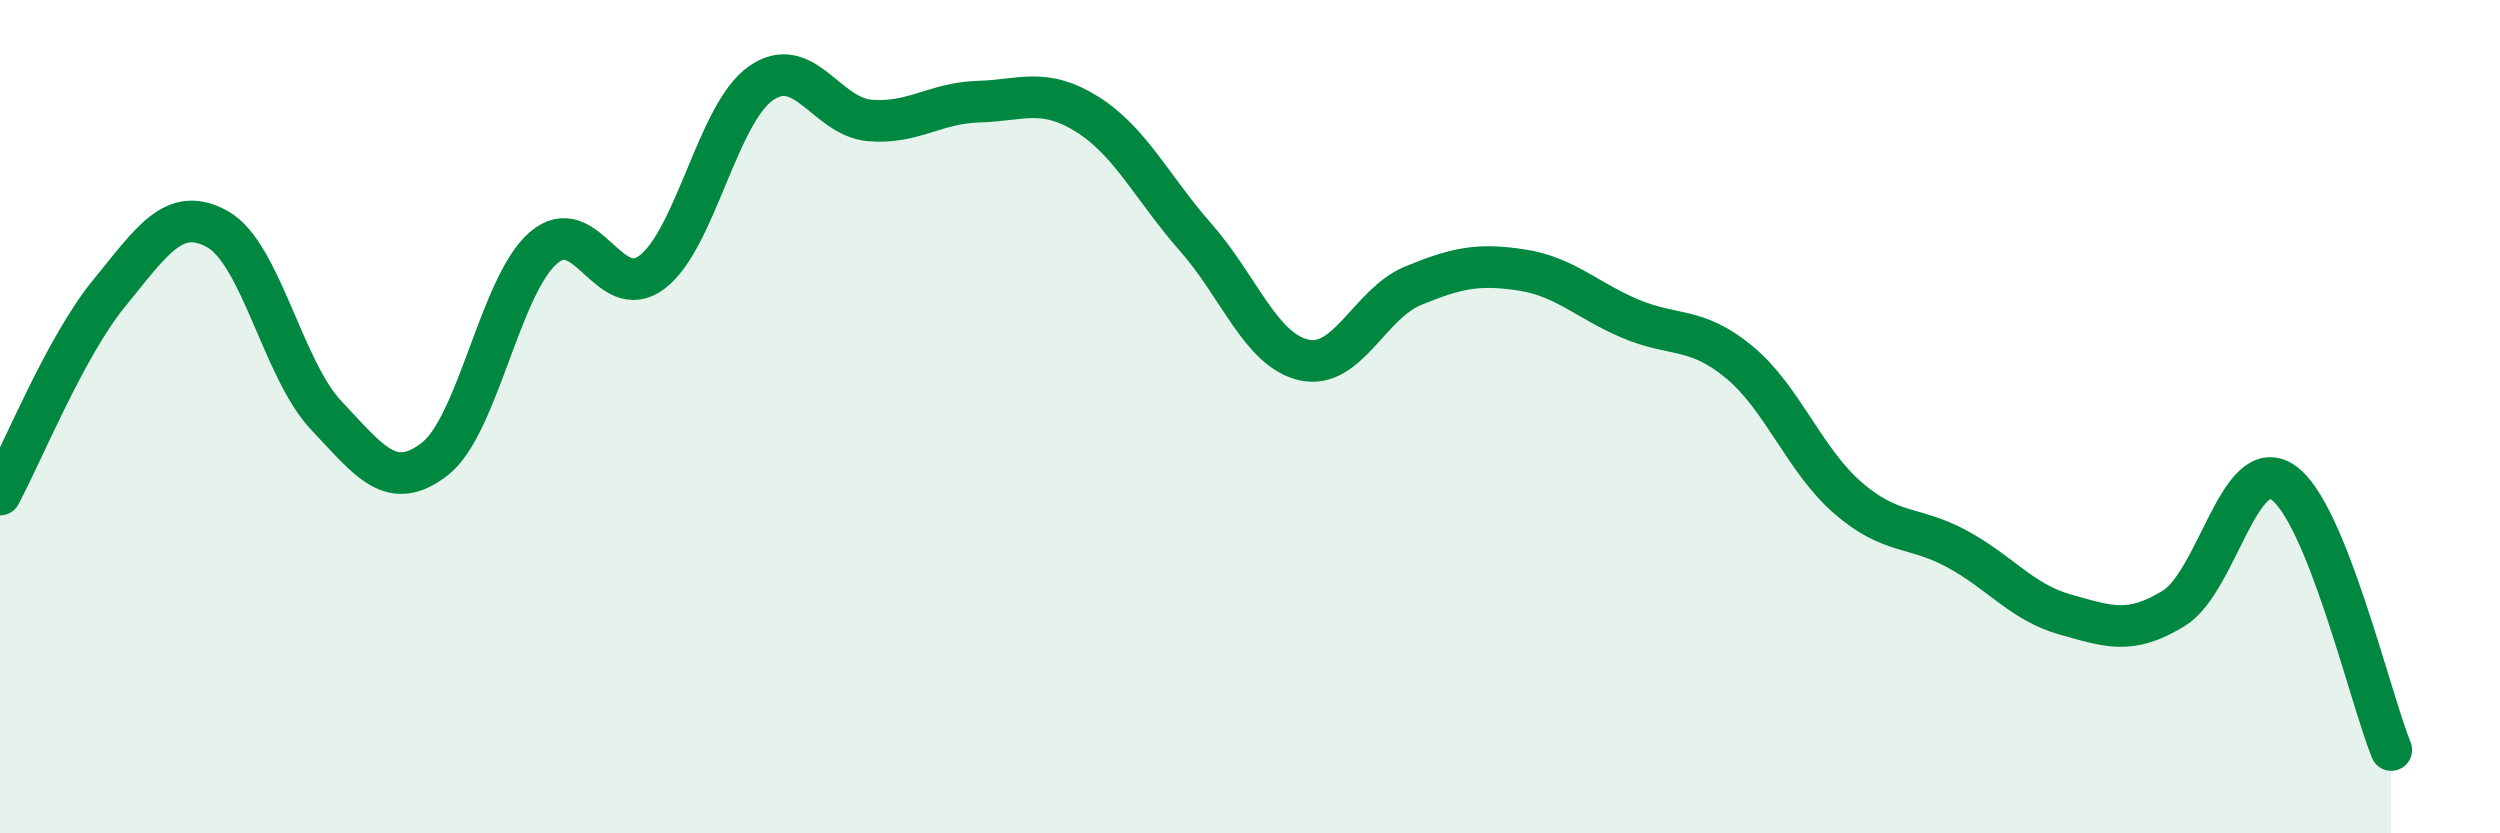 
    <svg width="60" height="20" viewBox="0 0 60 20" xmlns="http://www.w3.org/2000/svg">
      <path
        d="M 0,11.87 C 0.52,10.91 1.57,8.32 2.61,7.05 C 3.65,5.78 4.18,4.92 5.22,5.5 C 6.26,6.08 6.79,8.87 7.83,9.97 C 8.87,11.07 9.39,11.82 10.43,11.02 C 11.47,10.22 12,6.85 13.04,5.95 C 14.08,5.05 14.61,7.32 15.65,6.53 C 16.69,5.74 17.22,2.73 18.26,2 C 19.3,1.27 19.83,2.8 20.87,2.89 C 21.91,2.98 22.44,2.47 23.48,2.44 C 24.52,2.41 25.05,2.09 26.09,2.74 C 27.13,3.39 27.66,4.52 28.7,5.7 C 29.74,6.88 30.26,8.41 31.3,8.64 C 32.34,8.87 32.87,7.29 33.91,6.86 C 34.95,6.43 35.48,6.32 36.52,6.48 C 37.56,6.64 38.09,7.21 39.13,7.65 C 40.17,8.09 40.7,7.83 41.74,8.69 C 42.78,9.55 43.31,11.05 44.35,11.95 C 45.39,12.85 45.92,12.61 46.96,13.17 C 48,13.73 48.53,14.46 49.57,14.75 C 50.61,15.04 51.13,15.24 52.17,14.6 C 53.21,13.96 53.74,10.89 54.78,11.57 C 55.82,12.25 56.87,16.71 57.39,18L57.39 20L0 20Z"
        fill="#008740"
        opacity="0.1"
        stroke-linecap="round"
        stroke-linejoin="round"
      />
      <path
        d="M 0,11.87 C 0.52,10.91 1.57,8.32 2.61,7.05 C 3.65,5.78 4.18,4.92 5.22,5.5 C 6.26,6.08 6.79,8.87 7.83,9.97 C 8.87,11.07 9.39,11.82 10.43,11.02 C 11.47,10.22 12,6.85 13.04,5.95 C 14.08,5.05 14.61,7.32 15.65,6.53 C 16.69,5.74 17.22,2.73 18.26,2 C 19.3,1.27 19.83,2.8 20.87,2.89 C 21.91,2.98 22.44,2.47 23.48,2.44 C 24.52,2.41 25.05,2.09 26.09,2.74 C 27.13,3.39 27.66,4.52 28.7,5.7 C 29.74,6.88 30.26,8.41 31.3,8.64 C 32.34,8.87 32.87,7.29 33.91,6.86 C 34.95,6.43 35.48,6.32 36.52,6.48 C 37.56,6.64 38.09,7.21 39.13,7.65 C 40.17,8.09 40.7,7.83 41.74,8.69 C 42.78,9.55 43.31,11.05 44.35,11.95 C 45.39,12.85 45.92,12.61 46.96,13.17 C 48,13.73 48.53,14.46 49.57,14.75 C 50.61,15.04 51.13,15.24 52.17,14.6 C 53.21,13.96 53.74,10.89 54.78,11.57 C 55.82,12.25 56.87,16.71 57.39,18"
        stroke="#008740"
        stroke-width="1"
        fill="none"
        stroke-linecap="round"
        stroke-linejoin="round"
      />
    </svg>
  